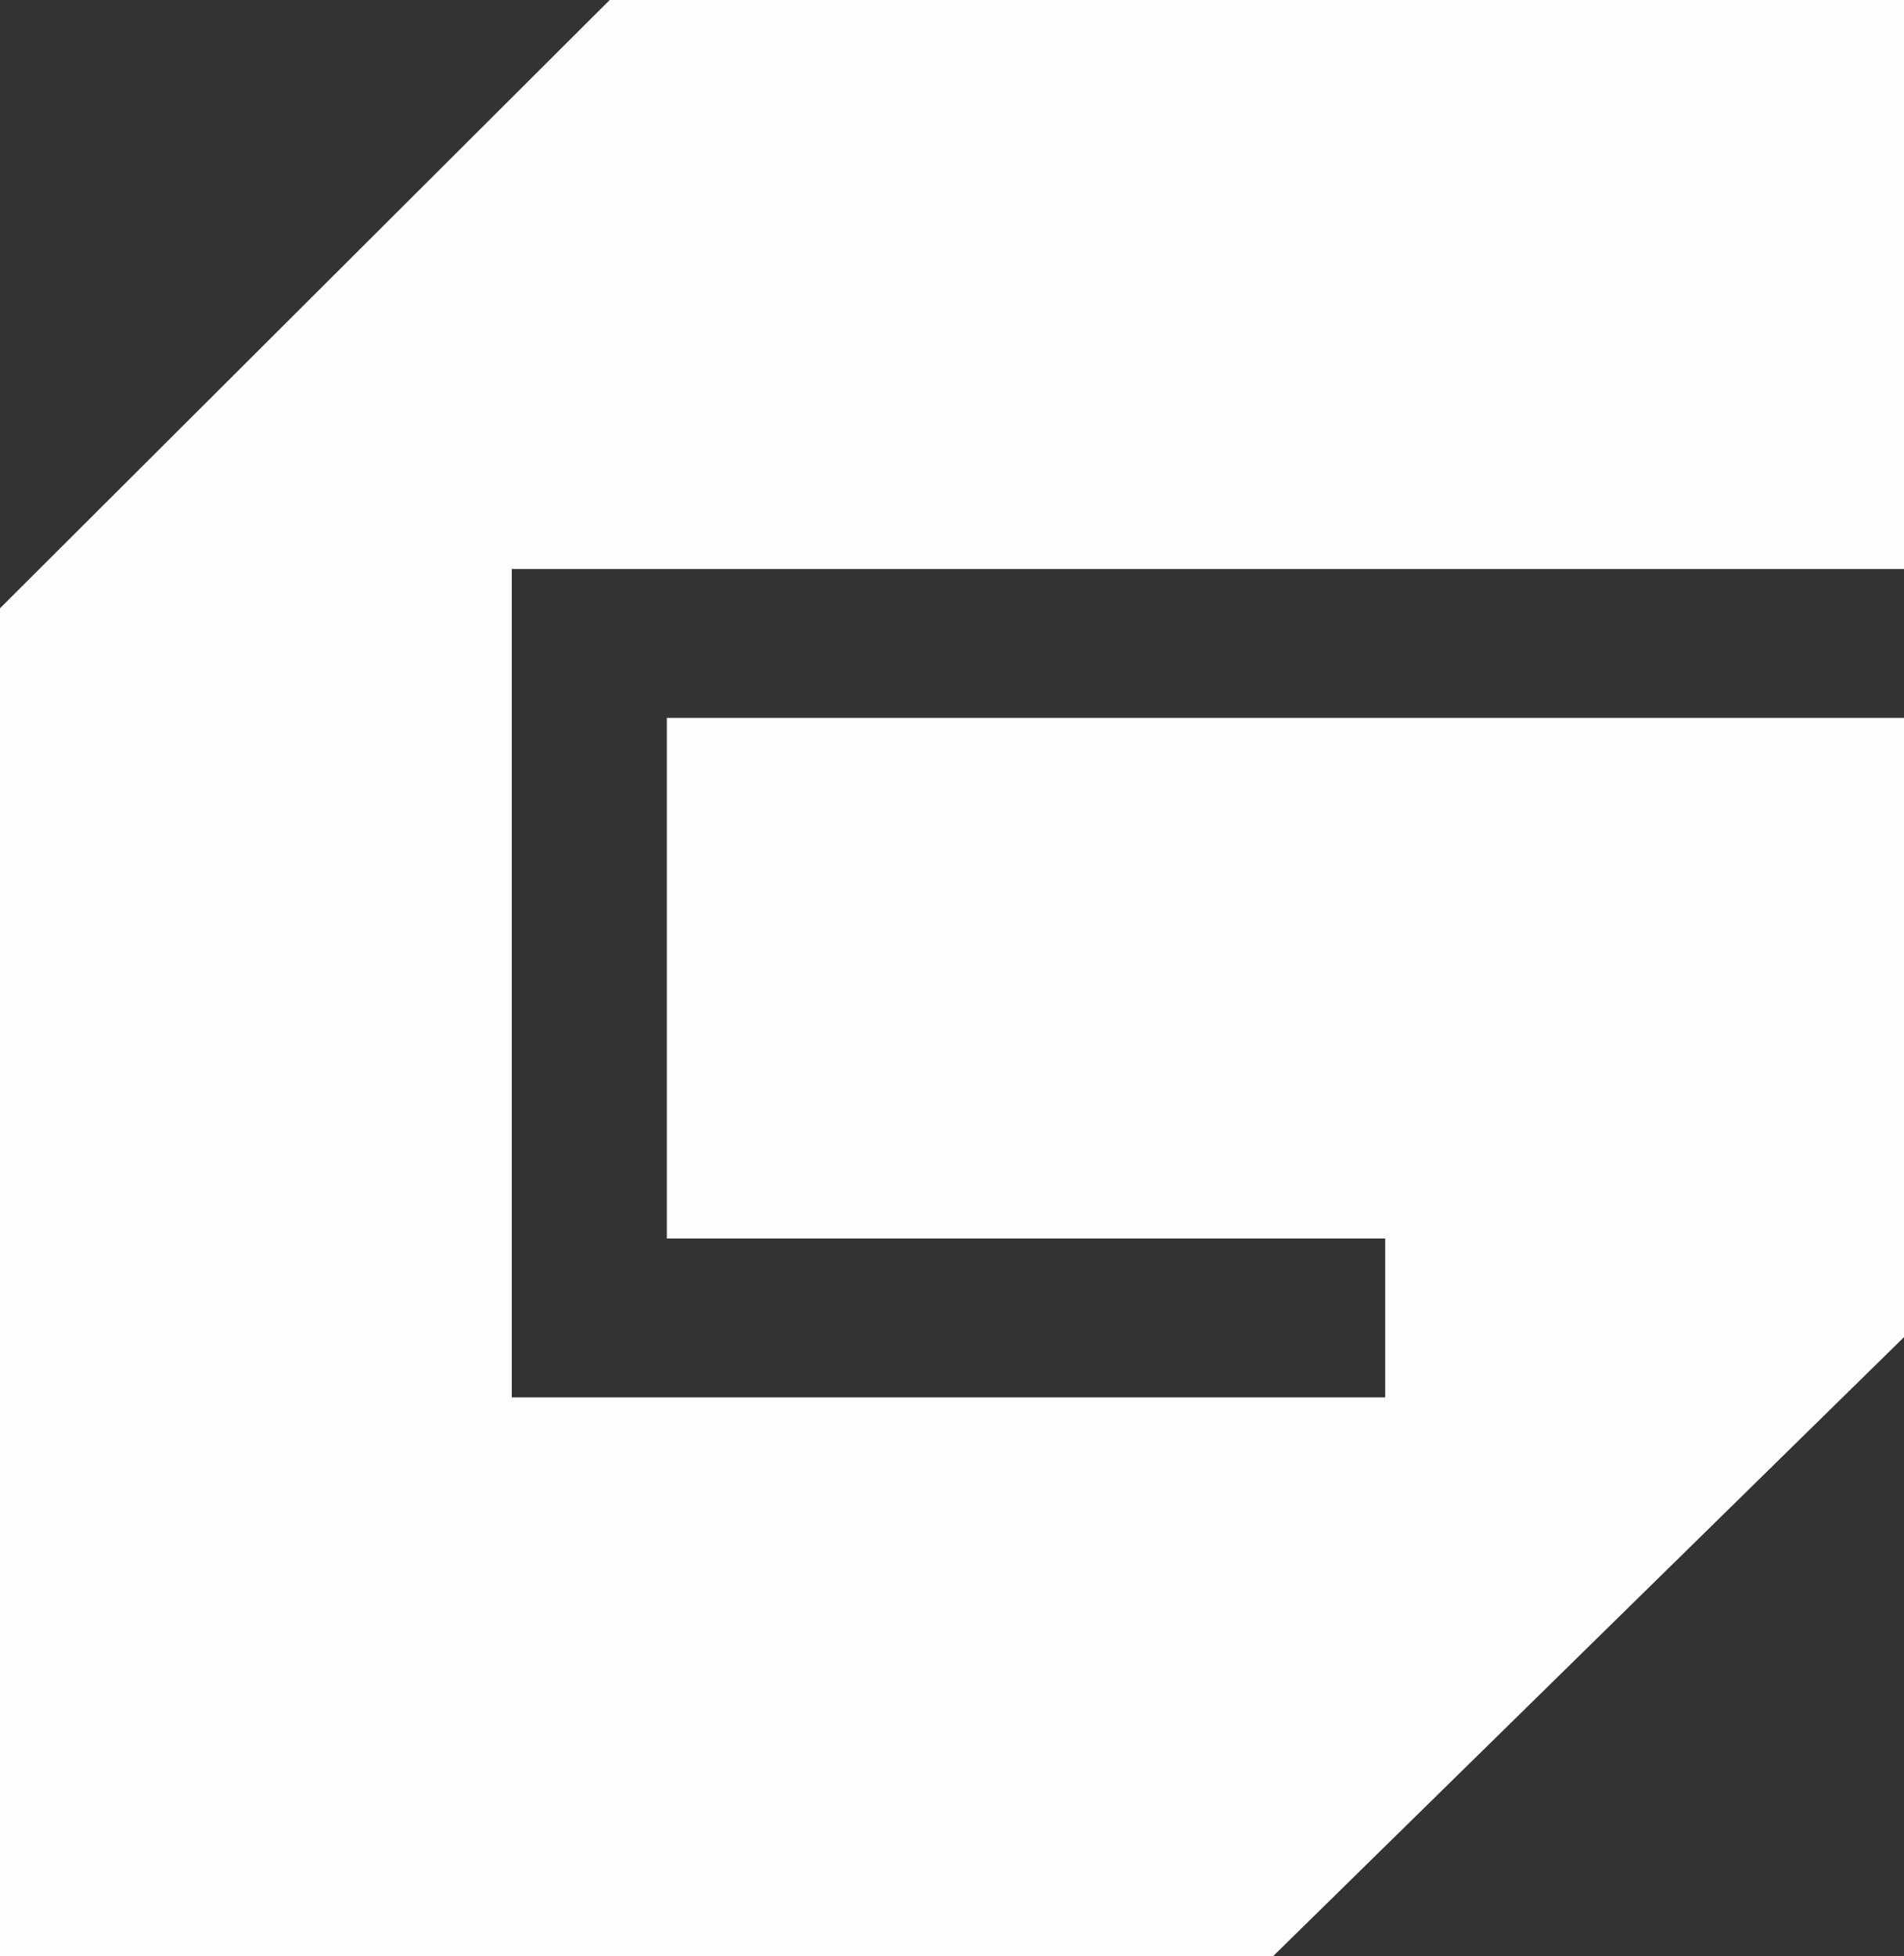 <svg width="73" height="75" viewBox="0 0 73 75" fill="none" xmlns="http://www.w3.org/2000/svg">
<rect x="0" y="0" width="73" height="75" fill="#333333" stroke="none"/>
<path fill-rule="evenodd" clip-rule="evenodd" d="M23.376 0L0 23.319V75H48.803L73 51.261V27.521H25.567V47.479H53.109V53.571H25.567H19.686H19.621V21.815H19.686H25.567H73V0H23.376Z" fill="#FEFEFE"/>
</svg>
